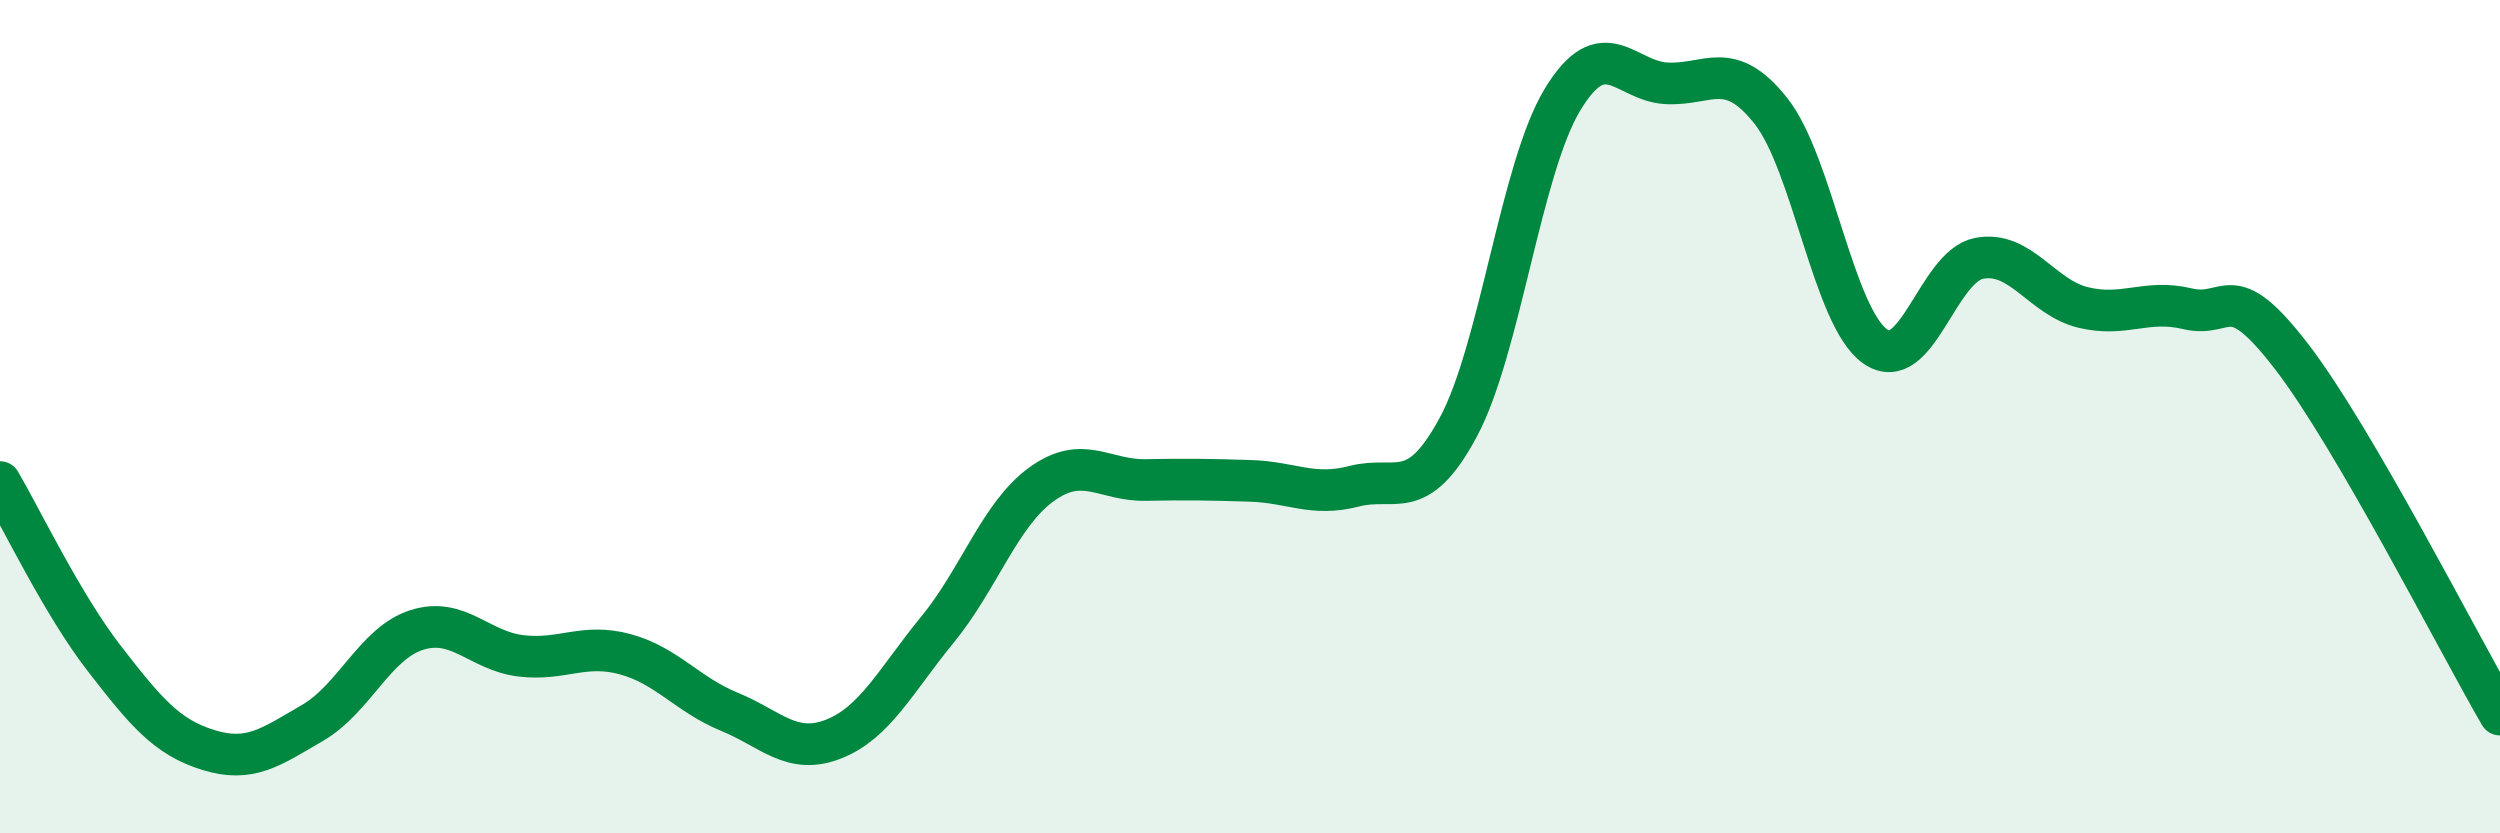 
    <svg width="60" height="20" viewBox="0 0 60 20" xmlns="http://www.w3.org/2000/svg">
      <path
        d="M 0,11.57 C 0.5,12.42 1.5,14.51 2.5,15.8 C 3.5,17.09 4,17.69 5,18 C 6,18.31 6.5,17.93 7.5,17.35 C 8.5,16.77 9,15.44 10,15.12 C 11,14.8 11.5,15.62 12.5,15.74 C 13.5,15.86 14,15.43 15,15.7 C 16,15.97 16.5,16.67 17.5,17.08 C 18.5,17.49 19,18.13 20,17.74 C 21,17.35 21.5,16.33 22.5,15.11 C 23.5,13.89 24,12.34 25,11.62 C 26,10.9 26.5,11.54 27.5,11.52 C 28.5,11.5 29,11.51 30,11.54 C 31,11.57 31.5,11.93 32.5,11.67 C 33.5,11.41 34,12.11 35,10.25 C 36,8.39 36.5,4.04 37.5,2.39 C 38.5,0.74 39,1.95 40,2 C 41,2.05 41.5,1.4 42.5,2.66 C 43.5,3.92 44,7.6 45,8.31 C 46,9.02 46.5,6.39 47.5,6.2 C 48.5,6.01 49,7.14 50,7.38 C 51,7.62 51.5,7.17 52.5,7.41 C 53.5,7.65 53.5,6.61 55,8.56 C 56.5,10.51 59,15.43 60,17.15L60 20L0 20Z"
        fill="#008740"
        opacity="0.1"
        stroke-linecap="round"
        stroke-linejoin="round"
      />
      <path
        d="M 0,11.57 C 0.5,12.42 1.5,14.51 2.5,15.8 C 3.5,17.09 4,17.69 5,18 C 6,18.31 6.5,17.93 7.5,17.35 C 8.5,16.77 9,15.44 10,15.12 C 11,14.8 11.5,15.62 12.5,15.74 C 13.5,15.86 14,15.43 15,15.7 C 16,15.97 16.5,16.67 17.5,17.08 C 18.5,17.49 19,18.13 20,17.74 C 21,17.35 21.5,16.33 22.5,15.11 C 23.5,13.89 24,12.34 25,11.62 C 26,10.9 26.5,11.54 27.5,11.52 C 28.5,11.5 29,11.51 30,11.54 C 31,11.57 31.5,11.93 32.5,11.67 C 33.5,11.41 34,12.11 35,10.25 C 36,8.39 36.5,4.04 37.5,2.39 C 38.5,0.74 39,1.95 40,2 C 41,2.05 41.5,1.4 42.5,2.66 C 43.5,3.92 44,7.6 45,8.31 C 46,9.02 46.5,6.39 47.5,6.2 C 48.5,6.01 49,7.14 50,7.38 C 51,7.62 51.5,7.17 52.5,7.41 C 53.5,7.65 53.5,6.61 55,8.56 C 56.5,10.51 59,15.43 60,17.15"
        stroke="#008740"
        stroke-width="1"
        fill="none"
        stroke-linecap="round"
        stroke-linejoin="round"
      />
    </svg>
  